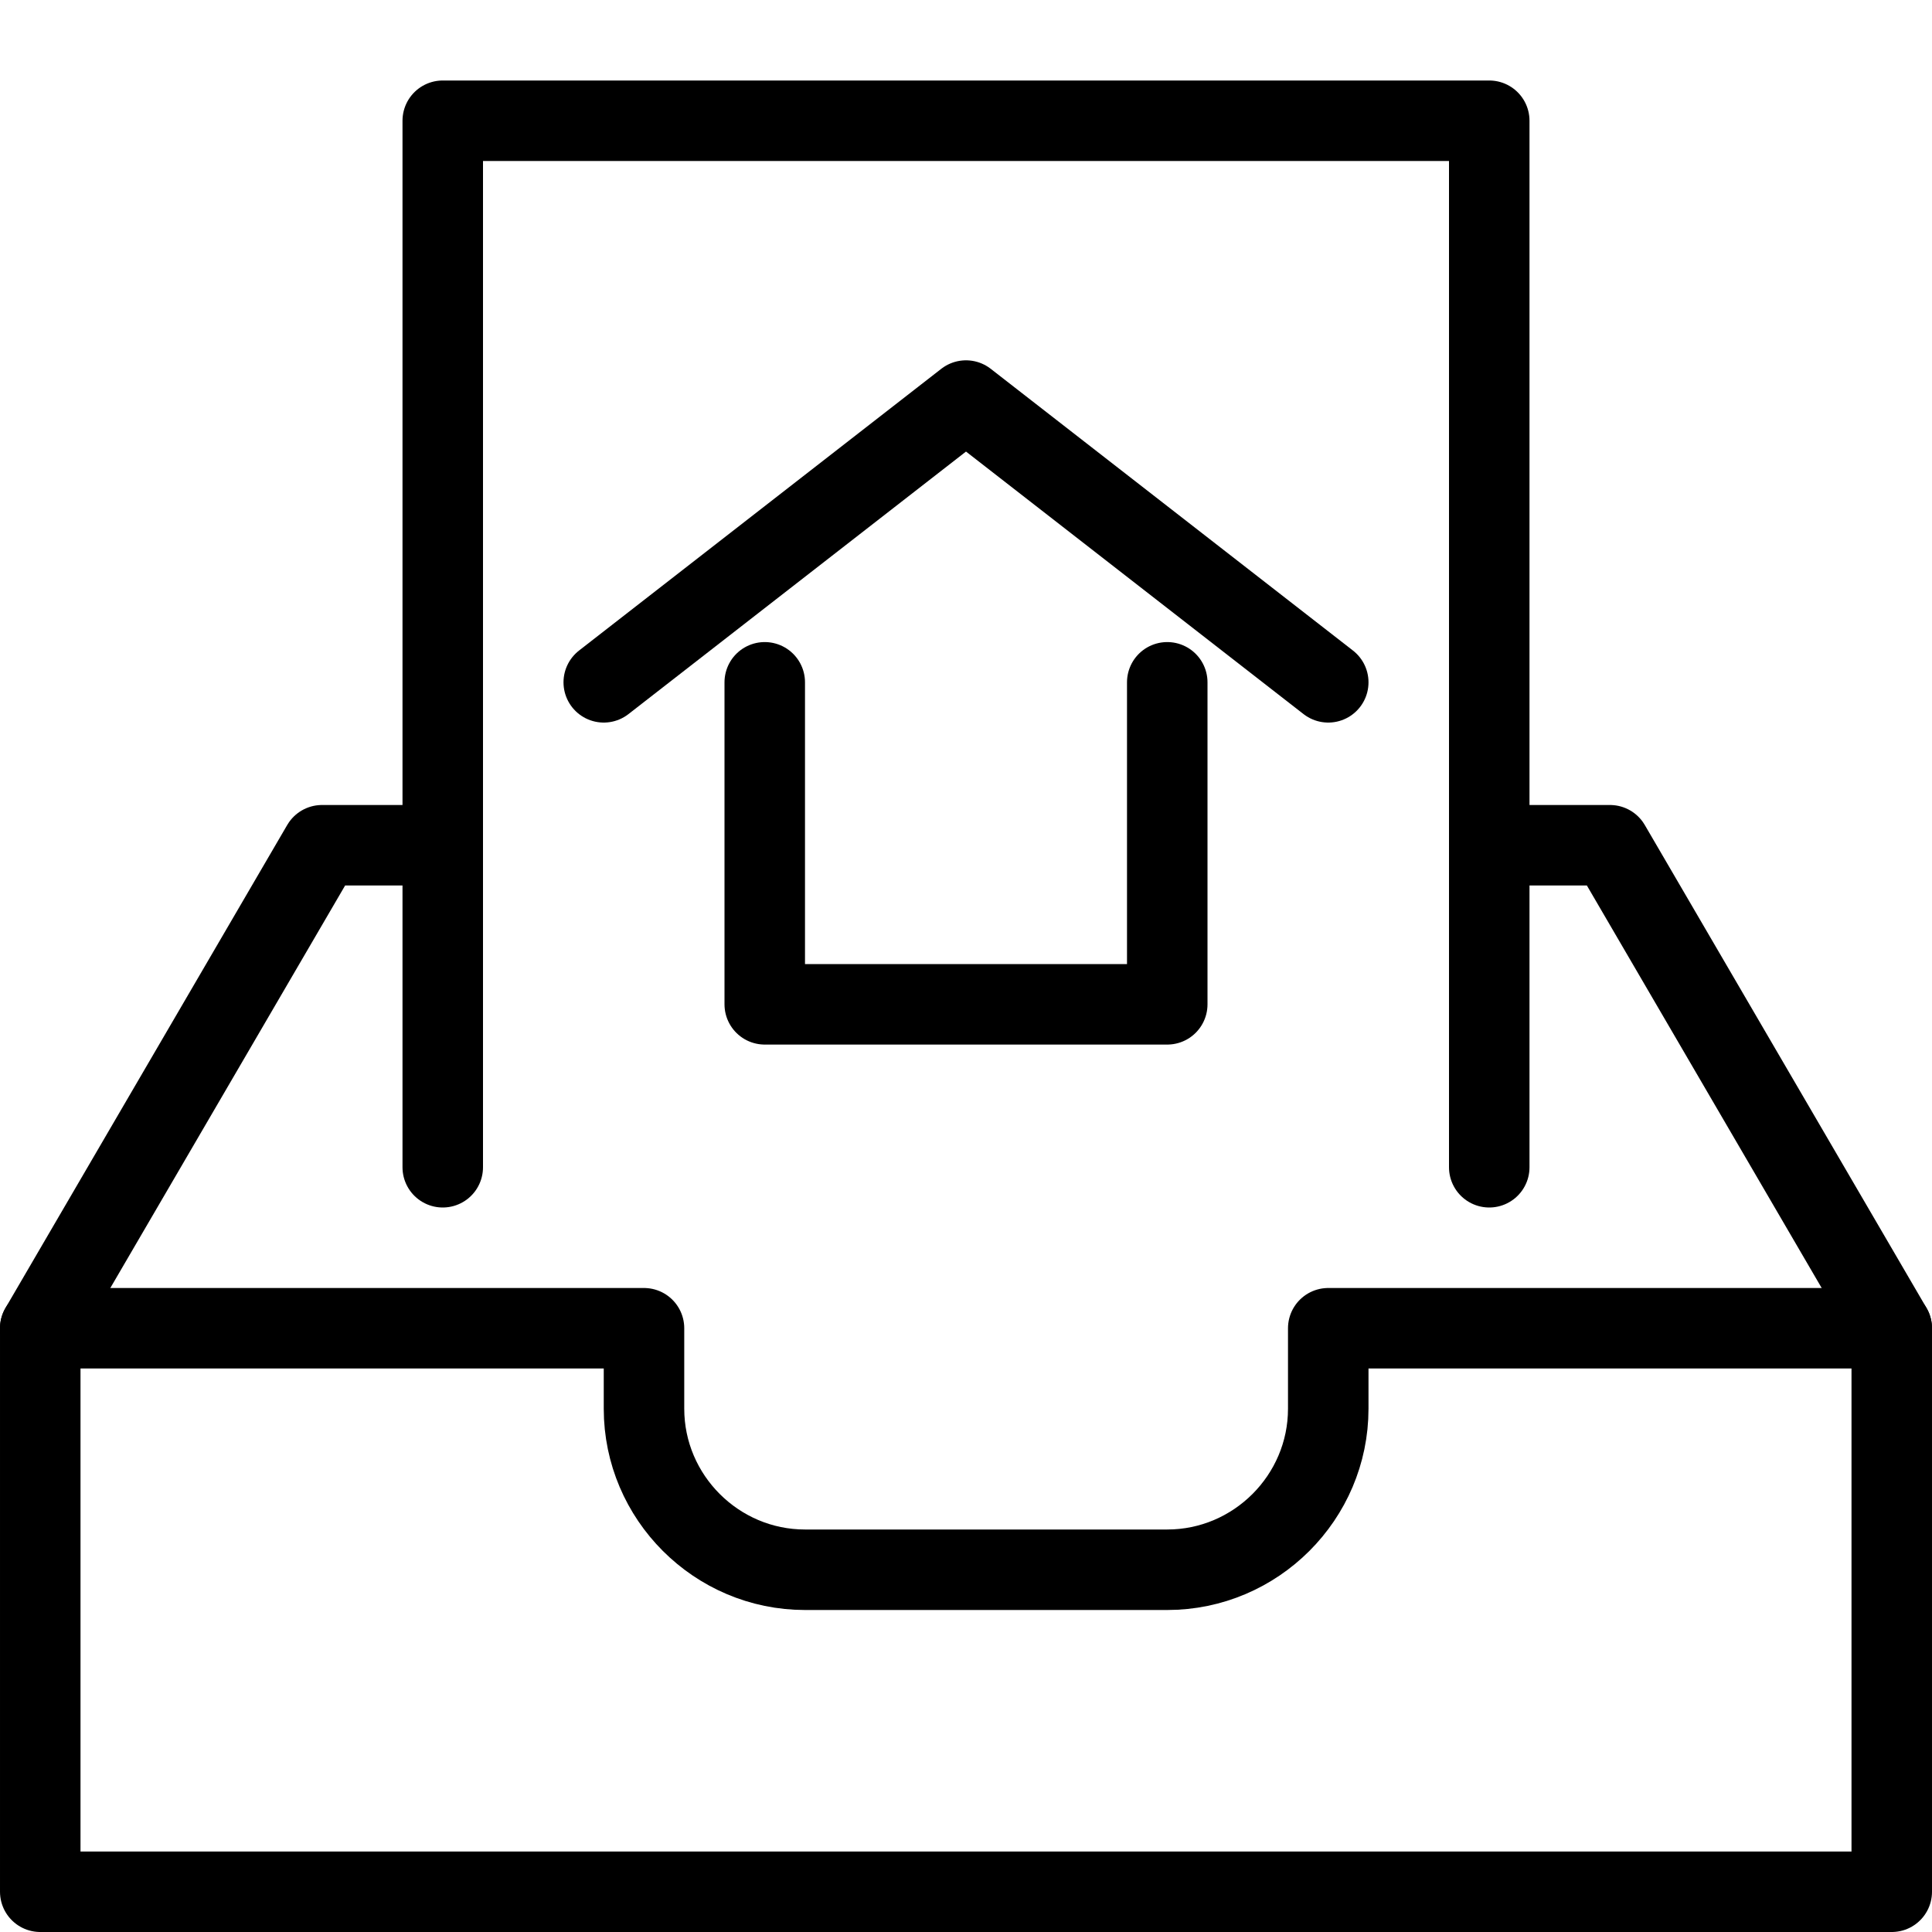 <?xml version="1.0" encoding="utf-8"?>
<!-- Generator: Adobe Illustrator 16.0.3, SVG Export Plug-In . SVG Version: 6.00 Build 0)  -->
<!DOCTYPE svg PUBLIC "-//W3C//DTD SVG 1.1//EN" "http://www.w3.org/Graphics/SVG/1.1/DTD/svg11.dtd">
<svg version="1.1" xmlns="http://www.w3.org/2000/svg" xmlns:xlink="http://www.w3.org/1999/xlink" x="0px" y="0px" width="24px"
	 height="24px" viewBox="0 0 24 24" enable-background="new 0 0 24 24" xml:space="preserve">
<g id="Outline_Icons_1_">
	<g id="Outline_Icons">
	</g>
	<g id="New_icons_1_">
		<g>
			<polyline fill="none" stroke="#000000" stroke-linecap="round" stroke-linejoin="round" stroke-miterlimit="10" points="
				18.5,14.5 18.5,1.5 5.5,1.5 5.5,14.5 			"/>
			<path fill="none" stroke="#000000" stroke-linecap="round" stroke-linejoin="round" stroke-miterlimit="10" d="M23.5,23.5h-23v-7
				H8v1c0,1.1,0.9,2,2,2h4.5c1.1,0,2-0.9,2-2v-1h7V23.5z"/>
			<polyline fill="none" stroke="#000000" stroke-linecap="round" stroke-linejoin="round" stroke-miterlimit="10" points="
				0.5,16.5 4,10.5 5.5,10.5 			"/>
			<polyline fill="none" stroke="#000000" stroke-linecap="round" stroke-linejoin="round" stroke-miterlimit="10" points="
				18.5,10.5 20,10.5 23.5,16.5 			"/>
			<polyline fill="none" stroke="#000000" stroke-linecap="round" stroke-linejoin="round" stroke-miterlimit="10" points="
				9.5,8.476 9.5,12.476 14.5,12.476 14.5,8.476 			"/>
			<polyline fill="none" stroke="#000000" stroke-linecap="round" stroke-linejoin="round" stroke-miterlimit="10" points="
				16.5,8.476 12,4.976 7.5,8.476 			"/>
		</g>
	</g>
</g>
<g id="Invisible_Shape">
	<rect fill="none" width="24" height="24"/>
</g>
</svg>
